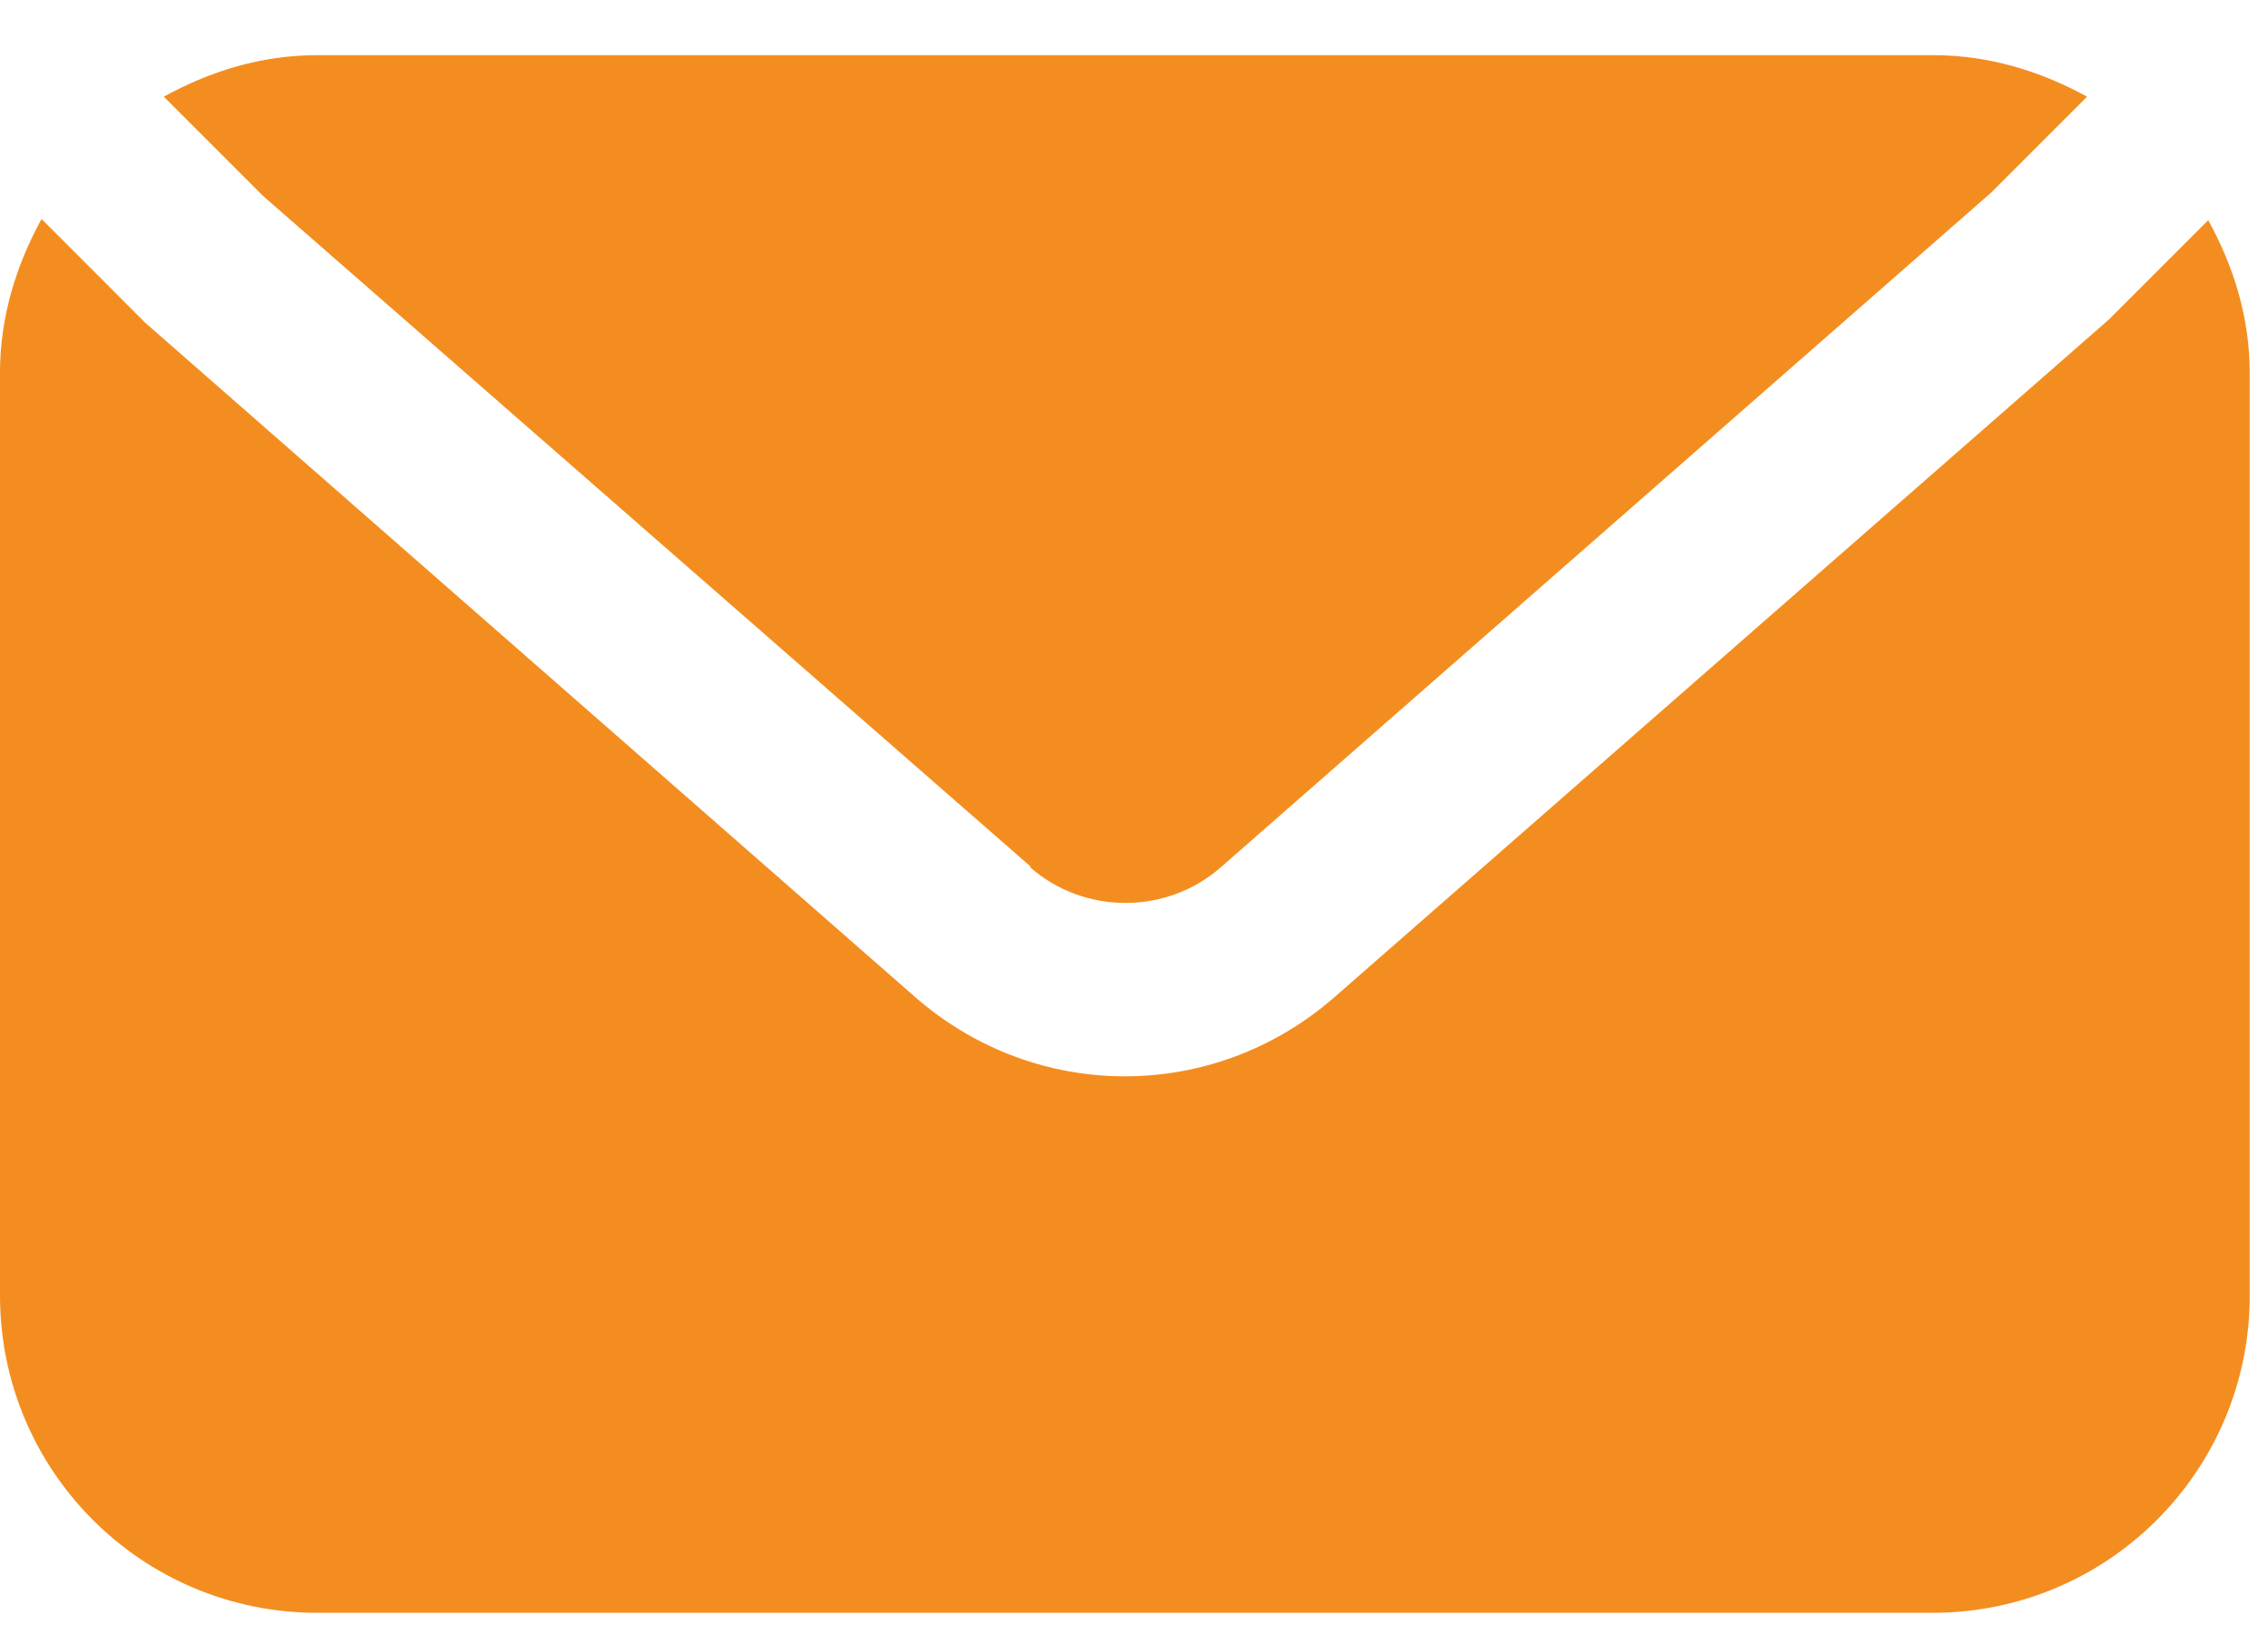 <svg width="40" height="29" viewBox="0 0 40 29" fill="none" xmlns="http://www.w3.org/2000/svg">
<path d="M18.171 15.297C19.127 16.132 20.572 16.132 21.528 15.297L35.12 3.394L36.809 1.705C35.995 1.258 35.08 0.973 34.103 0.973H5.596C4.599 0.973 3.703 1.258 2.889 1.705L4.639 3.455L18.171 15.277V15.297Z" fill="#F48D1F"/>
<path d="M38.946 3.883L37.196 5.633L23.522 17.597C22.464 18.513 21.162 18.981 19.839 18.981C18.517 18.981 17.214 18.513 16.156 17.597L2.564 5.694L0.733 3.862C0.285 4.676 0 5.592 0 6.569V22.847C0 25.94 2.503 28.442 5.596 28.442H34.083C37.175 28.442 39.678 25.94 39.678 22.847V6.589C39.678 5.592 39.393 4.697 38.946 3.883Z" fill="#F48D1F"/>
</svg>
